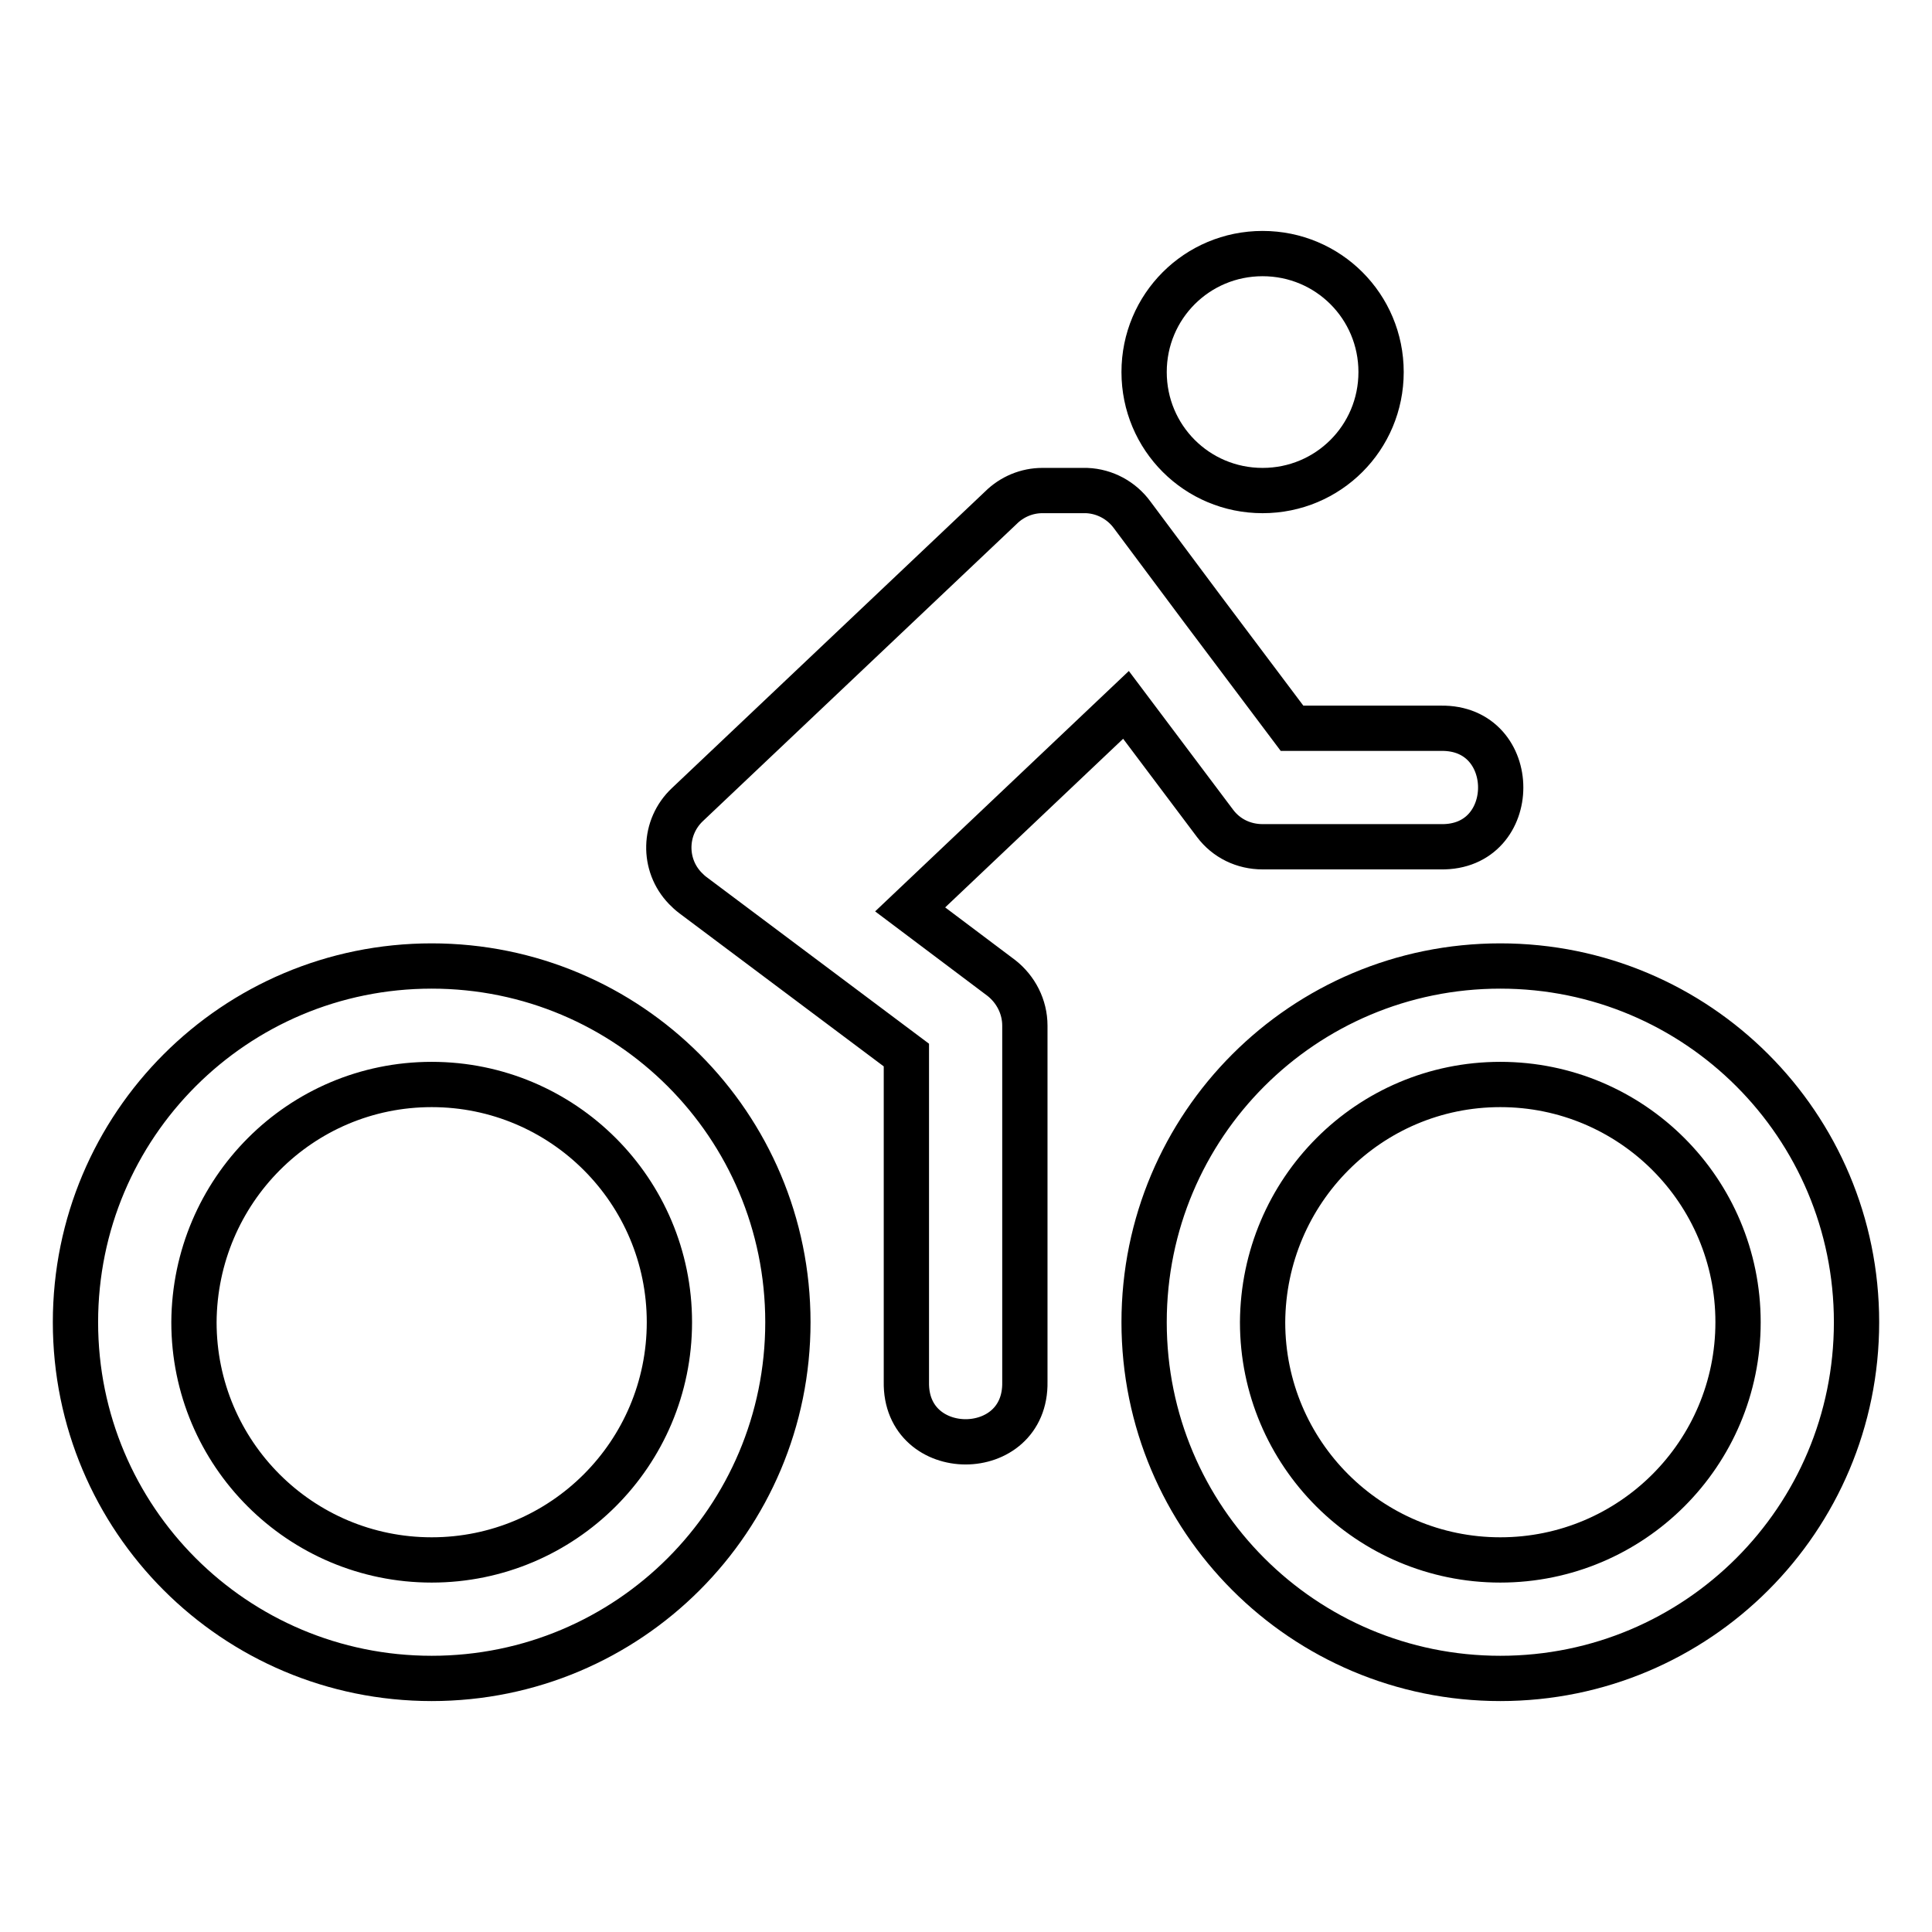 <?xml version="1.0" encoding="utf-8"?>
<!-- Svg Vector Icons : http://www.onlinewebfonts.com/icon -->
<!DOCTYPE svg PUBLIC "-//W3C//DTD SVG 1.1//EN" "http://www.w3.org/Graphics/SVG/1.1/DTD/svg11.dtd">
<svg version="1.1" xmlns="http://www.w3.org/2000/svg" xmlns:xlink="http://www.w3.org/1999/xlink" x="0px" y="0px" viewBox="0 0 256 256" enable-background="new 0 0 256 256" xml:space="preserve">
<g> <path stroke-width="6" fill-opacity="0" stroke="#000000"  d="M167.3,33.6c-8.7,0-15.7,7-15.7,15.7s7,15.7,15.7,15.7c8.7,0,15.7-7,15.7-15.7S176,33.6,167.3,33.6z  M138.1,65c-2,0-4,0.8-5.5,2.3l-41.5,39.3c-3.2,3-3.3,8-0.3,11.1c0.3,0.3,0.6,0.6,1,0.9l28.3,21.2v43.3c-0.2,10.6,15.9,10.6,15.7,0 v-47.2c0-2.5-1.2-4.8-3.1-6.3l-12.1-9.1l28.6-27.1l11.8,15.7c1.5,2,3.8,3.1,6.3,3.1h23.6c10.6,0.2,10.6-15.9,0-15.7h-19.7 l-11.8-15.7L150,68.2c-1.4-1.9-3.6-3.1-6-3.2H138.1z M57.2,128C31.1,128,10,149.1,10,175.2c0,26.1,21.1,47.2,47.2,47.2 c26.1,0,47.2-21.1,47.2-47.2C104.4,149.1,83.3,128,57.2,128z M198.8,128c-26.1,0-47.2,21.1-47.2,47.2c0,26.1,21.1,47.2,47.2,47.2 c26.1,0,47.2-21.1,47.2-47.2C246,149.1,224.9,128,198.8,128z M57.2,143.7c17.4,0,31.5,14.1,31.5,31.5c0,17.4-14.1,31.5-31.5,31.5 c-17.4,0-31.5-14.1-31.5-31.5C25.8,157.8,39.8,143.7,57.2,143.7L57.2,143.7z M198.8,143.7c17.4,0,31.5,14.1,31.5,31.5 c0,17.4-14.1,31.5-31.5,31.5c-17.4,0-31.5-14.1-31.5-31.5C167.4,157.8,181.4,143.7,198.8,143.7L198.8,143.7z"/></g>
</svg>